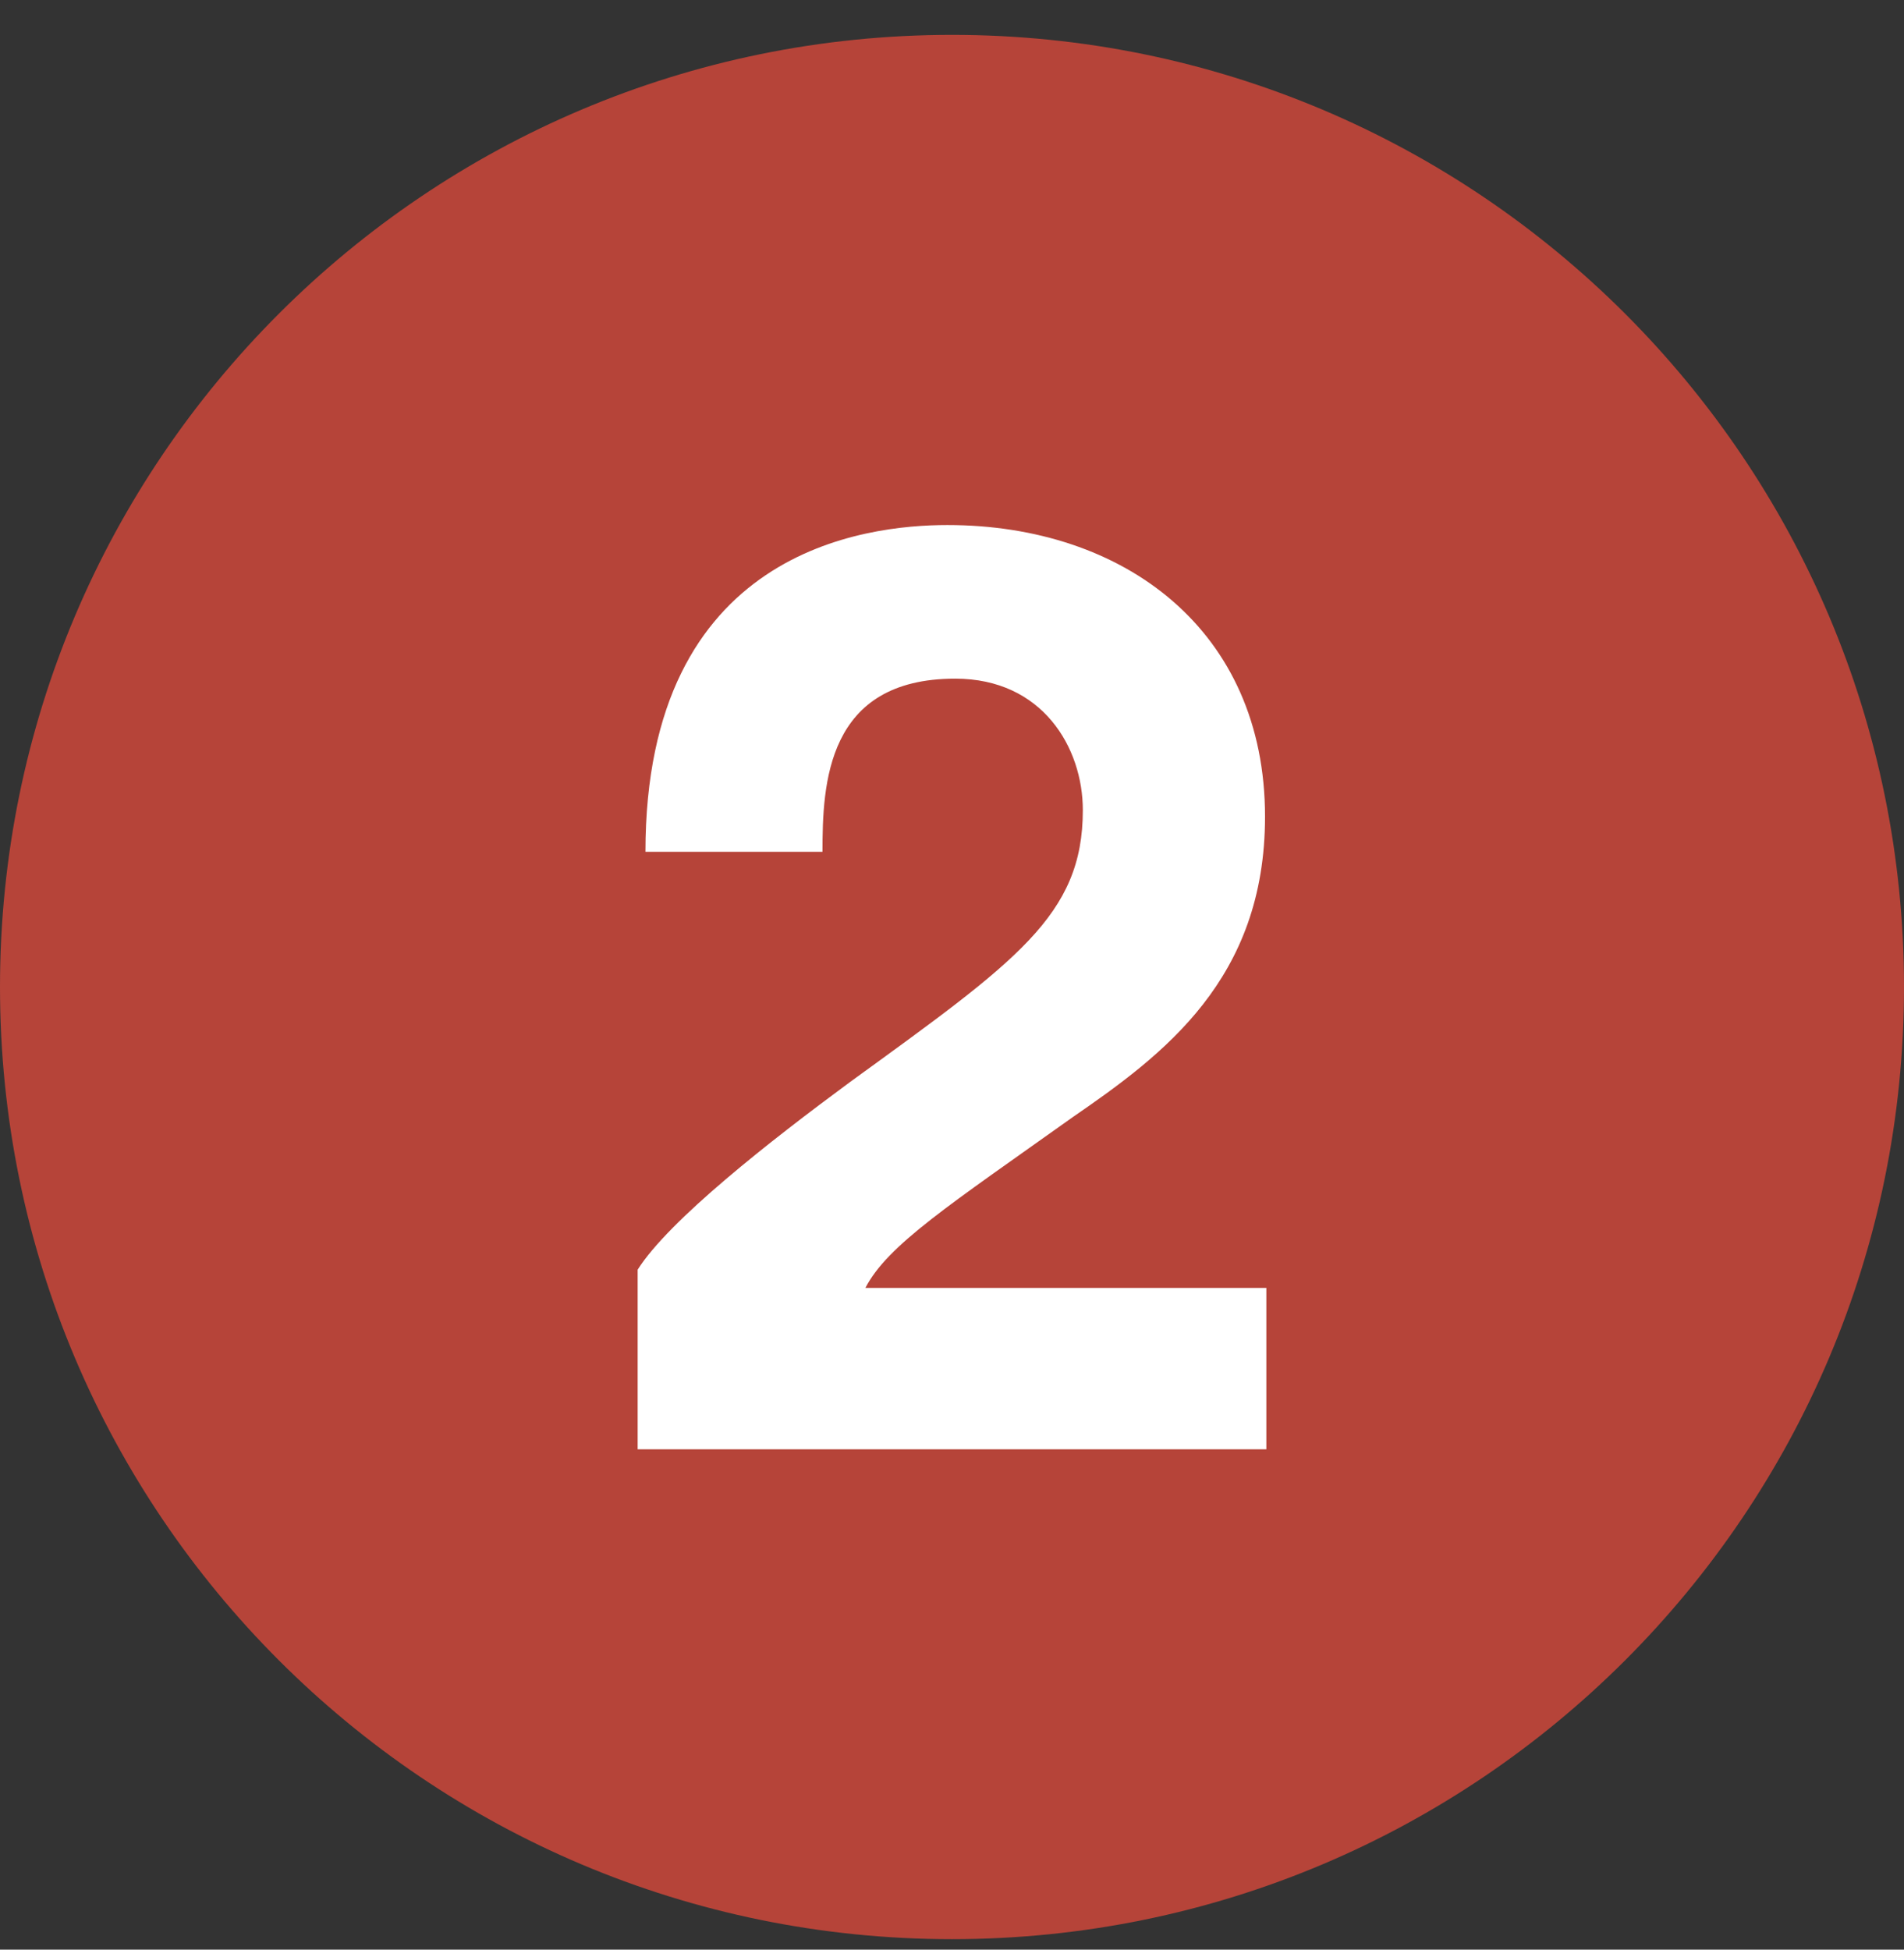 <svg width="42" height="43" viewBox="0 0 42 43" fill="none" xmlns="http://www.w3.org/2000/svg">
<rect x="0" y="0" width="42" height="43" fill="#333333" stroke="none"/>
<g clip-path="url(#clip0_6422_12834)">
<path d="M21 42.769C32.598 42.769 42 33.367 42 21.769C42 10.171 32.598 0.769 21 0.769C9.402 0.769 0 10.171 0 21.769C0 33.367 9.402 42.769 21 42.769Z" fill="#B64439"/>
<path d="M14.066 28.003C14.755 26.912 16.994 25.16 18.746 23.868C22.422 21.198 23.886 20.193 23.886 17.868C23.886 16.49 22.996 14.968 21.071 14.968C18.229 14.968 18.143 17.294 18.143 18.787H14.238C14.238 12.126 19.09 11.58 20.899 11.58C24.805 11.58 27.905 13.906 27.905 18.011C27.905 21.6 25.666 23.261 23.656 24.644C20.957 26.567 19.578 27.457 19.09 28.405H27.934V31.965H14.066V28.003Z" fill="white"/>
</g>
<defs>
<clipPath id="clip0_6422_12834">
<rect width="42" height="42" fill="white" transform="translate(0 0.769)"/>
</clipPath>
</defs>
</svg>
